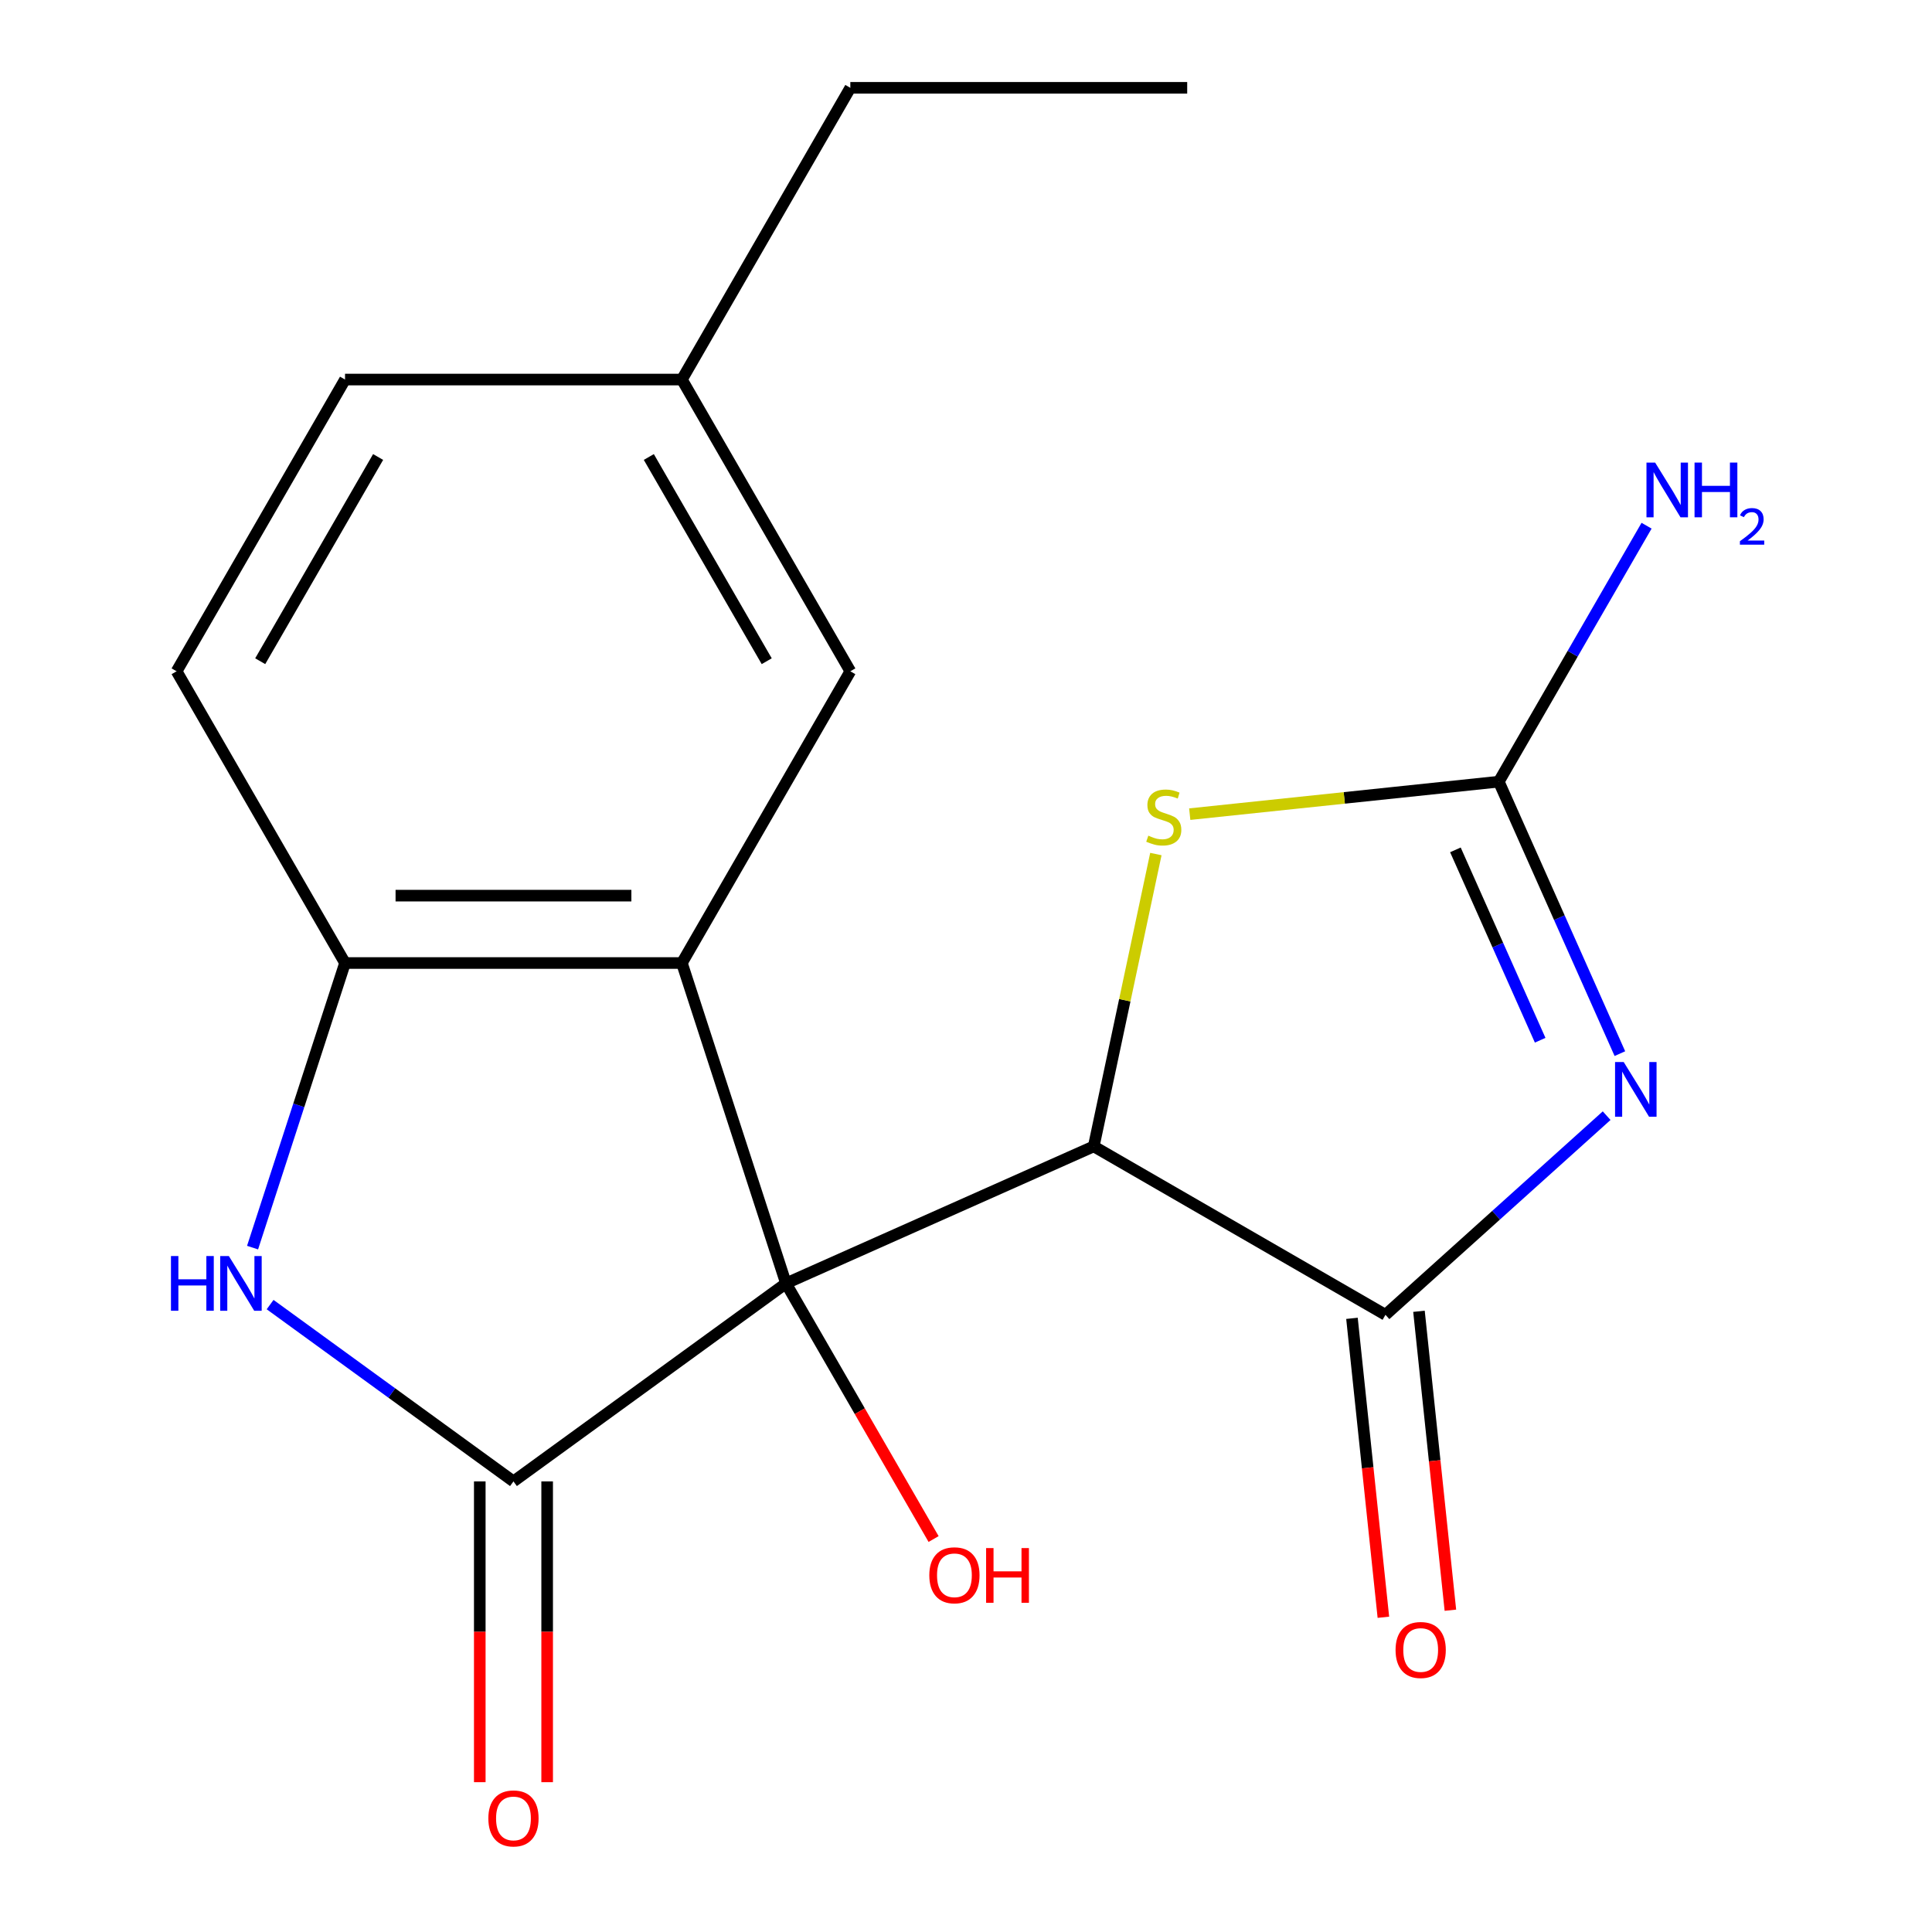 <?xml version='1.0' encoding='iso-8859-1'?>
<svg version='1.1' baseProfile='full'
              xmlns='http://www.w3.org/2000/svg'
                      xmlns:rdkit='http://www.rdkit.org/xml'
                      xmlns:xlink='http://www.w3.org/1999/xlink'
                  xml:space='preserve'
width='1000px' height='1000px' viewBox='0 0 1000 1000'>
<!-- END OF HEADER -->
<rect style='opacity:1.0;fill:#FFFFFF;stroke:none' width='1000' height='1000' x='0' y='0'> </rect>
<path class='bond-0' d='M 406.83,664.283 L 566.116,593.364' style='fill:none;fill-rule:evenodd;stroke:#000000;stroke-width:6px;stroke-linecap:butt;stroke-linejoin:miter;stroke-opacity:1' />
<path class='bond-2' d='M 406.83,664.283 L 265.769,766.77' style='fill:none;fill-rule:evenodd;stroke:#000000;stroke-width:6px;stroke-linecap:butt;stroke-linejoin:miter;stroke-opacity:1' />
<path class='bond-3' d='M 406.83,664.283 L 352.949,498.456' style='fill:none;fill-rule:evenodd;stroke:#000000;stroke-width:6px;stroke-linecap:butt;stroke-linejoin:miter;stroke-opacity:1' />
<path class='bond-12' d='M 406.83,664.283 L 445.028,730.444' style='fill:none;fill-rule:evenodd;stroke:#000000;stroke-width:6px;stroke-linecap:butt;stroke-linejoin:miter;stroke-opacity:1' />
<path class='bond-12' d='M 445.028,730.444 L 483.226,796.605' style='fill:none;fill-rule:evenodd;stroke:#FF0000;stroke-width:6px;stroke-linecap:butt;stroke-linejoin:miter;stroke-opacity:1' />
<path class='bond-4' d='M 566.116,593.364 L 717.117,680.545' style='fill:none;fill-rule:evenodd;stroke:#000000;stroke-width:6px;stroke-linecap:butt;stroke-linejoin:miter;stroke-opacity:1' />
<path class='bond-7' d='M 566.116,593.364 L 582.197,517.709' style='fill:none;fill-rule:evenodd;stroke:#000000;stroke-width:6px;stroke-linecap:butt;stroke-linejoin:miter;stroke-opacity:1' />
<path class='bond-7' d='M 582.197,517.709 L 598.278,442.053' style='fill:none;fill-rule:evenodd;stroke:#CCCC00;stroke-width:6px;stroke-linecap:butt;stroke-linejoin:miter;stroke-opacity:1' />
<path class='bond-1' d='M 831.593,577.47 L 774.355,629.007' style='fill:none;fill-rule:evenodd;stroke:#0000FF;stroke-width:6px;stroke-linecap:butt;stroke-linejoin:miter;stroke-opacity:1' />
<path class='bond-1' d='M 774.355,629.007 L 717.117,680.545' style='fill:none;fill-rule:evenodd;stroke:#000000;stroke-width:6px;stroke-linecap:butt;stroke-linejoin:miter;stroke-opacity:1' />
<path class='bond-20' d='M 838.447,545.356 L 807.11,474.972' style='fill:none;fill-rule:evenodd;stroke:#0000FF;stroke-width:6px;stroke-linecap:butt;stroke-linejoin:miter;stroke-opacity:1' />
<path class='bond-20' d='M 807.11,474.972 L 775.773,404.588' style='fill:none;fill-rule:evenodd;stroke:#000000;stroke-width:6px;stroke-linecap:butt;stroke-linejoin:miter;stroke-opacity:1' />
<path class='bond-20' d='M 797.188,538.424 L 775.252,489.156' style='fill:none;fill-rule:evenodd;stroke:#0000FF;stroke-width:6px;stroke-linecap:butt;stroke-linejoin:miter;stroke-opacity:1' />
<path class='bond-20' d='M 775.252,489.156 L 753.317,439.887' style='fill:none;fill-rule:evenodd;stroke:#000000;stroke-width:6px;stroke-linecap:butt;stroke-linejoin:miter;stroke-opacity:1' />
<path class='bond-6' d='M 265.769,766.77 L 202.788,721.011' style='fill:none;fill-rule:evenodd;stroke:#000000;stroke-width:6px;stroke-linecap:butt;stroke-linejoin:miter;stroke-opacity:1' />
<path class='bond-6' d='M 202.788,721.011 L 139.808,675.253' style='fill:none;fill-rule:evenodd;stroke:#0000FF;stroke-width:6px;stroke-linecap:butt;stroke-linejoin:miter;stroke-opacity:1' />
<path class='bond-10' d='M 248.333,766.77 L 248.333,844.61' style='fill:none;fill-rule:evenodd;stroke:#000000;stroke-width:6px;stroke-linecap:butt;stroke-linejoin:miter;stroke-opacity:1' />
<path class='bond-10' d='M 248.333,844.61 L 248.333,922.451' style='fill:none;fill-rule:evenodd;stroke:#FF0000;stroke-width:6px;stroke-linecap:butt;stroke-linejoin:miter;stroke-opacity:1' />
<path class='bond-10' d='M 283.205,766.77 L 283.205,844.61' style='fill:none;fill-rule:evenodd;stroke:#000000;stroke-width:6px;stroke-linecap:butt;stroke-linejoin:miter;stroke-opacity:1' />
<path class='bond-10' d='M 283.205,844.61 L 283.205,922.451' style='fill:none;fill-rule:evenodd;stroke:#FF0000;stroke-width:6px;stroke-linecap:butt;stroke-linejoin:miter;stroke-opacity:1' />
<path class='bond-8' d='M 352.949,498.456 L 178.589,498.456' style='fill:none;fill-rule:evenodd;stroke:#000000;stroke-width:6px;stroke-linecap:butt;stroke-linejoin:miter;stroke-opacity:1' />
<path class='bond-8' d='M 326.795,463.584 L 204.743,463.584' style='fill:none;fill-rule:evenodd;stroke:#000000;stroke-width:6px;stroke-linecap:butt;stroke-linejoin:miter;stroke-opacity:1' />
<path class='bond-9' d='M 352.949,498.456 L 440.13,347.456' style='fill:none;fill-rule:evenodd;stroke:#000000;stroke-width:6px;stroke-linecap:butt;stroke-linejoin:miter;stroke-opacity:1' />
<path class='bond-11' d='M 699.776,682.367 L 707.907,759.73' style='fill:none;fill-rule:evenodd;stroke:#000000;stroke-width:6px;stroke-linecap:butt;stroke-linejoin:miter;stroke-opacity:1' />
<path class='bond-11' d='M 707.907,759.73 L 716.038,837.093' style='fill:none;fill-rule:evenodd;stroke:#FF0000;stroke-width:6px;stroke-linecap:butt;stroke-linejoin:miter;stroke-opacity:1' />
<path class='bond-11' d='M 734.457,678.722 L 742.588,756.085' style='fill:none;fill-rule:evenodd;stroke:#000000;stroke-width:6px;stroke-linecap:butt;stroke-linejoin:miter;stroke-opacity:1' />
<path class='bond-11' d='M 742.588,756.085 L 750.72,833.448' style='fill:none;fill-rule:evenodd;stroke:#FF0000;stroke-width:6px;stroke-linecap:butt;stroke-linejoin:miter;stroke-opacity:1' />
<path class='bond-5' d='M 775.773,404.588 L 695.79,412.995' style='fill:none;fill-rule:evenodd;stroke:#000000;stroke-width:6px;stroke-linecap:butt;stroke-linejoin:miter;stroke-opacity:1' />
<path class='bond-5' d='M 695.79,412.995 L 615.807,421.402' style='fill:none;fill-rule:evenodd;stroke:#CCCC00;stroke-width:6px;stroke-linecap:butt;stroke-linejoin:miter;stroke-opacity:1' />
<path class='bond-14' d='M 775.773,404.588 L 814.017,338.348' style='fill:none;fill-rule:evenodd;stroke:#000000;stroke-width:6px;stroke-linecap:butt;stroke-linejoin:miter;stroke-opacity:1' />
<path class='bond-14' d='M 814.017,338.348 L 852.261,272.107' style='fill:none;fill-rule:evenodd;stroke:#0000FF;stroke-width:6px;stroke-linecap:butt;stroke-linejoin:miter;stroke-opacity:1' />
<path class='bond-19' d='M 130.726,645.764 L 154.657,572.11' style='fill:none;fill-rule:evenodd;stroke:#0000FF;stroke-width:6px;stroke-linecap:butt;stroke-linejoin:miter;stroke-opacity:1' />
<path class='bond-19' d='M 154.657,572.11 L 178.589,498.456' style='fill:none;fill-rule:evenodd;stroke:#000000;stroke-width:6px;stroke-linecap:butt;stroke-linejoin:miter;stroke-opacity:1' />
<path class='bond-13' d='M 178.589,498.456 L 91.409,347.456' style='fill:none;fill-rule:evenodd;stroke:#000000;stroke-width:6px;stroke-linecap:butt;stroke-linejoin:miter;stroke-opacity:1' />
<path class='bond-15' d='M 440.13,347.456 L 352.949,196.455' style='fill:none;fill-rule:evenodd;stroke:#000000;stroke-width:6px;stroke-linecap:butt;stroke-linejoin:miter;stroke-opacity:1' />
<path class='bond-15' d='M 396.852,342.242 L 335.826,236.541' style='fill:none;fill-rule:evenodd;stroke:#000000;stroke-width:6px;stroke-linecap:butt;stroke-linejoin:miter;stroke-opacity:1' />
<path class='bond-21' d='M 91.409,347.456 L 178.589,196.455' style='fill:none;fill-rule:evenodd;stroke:#000000;stroke-width:6px;stroke-linecap:butt;stroke-linejoin:miter;stroke-opacity:1' />
<path class='bond-21' d='M 134.686,342.242 L 195.712,236.541' style='fill:none;fill-rule:evenodd;stroke:#000000;stroke-width:6px;stroke-linecap:butt;stroke-linejoin:miter;stroke-opacity:1' />
<path class='bond-16' d='M 352.949,196.455 L 178.589,196.455' style='fill:none;fill-rule:evenodd;stroke:#000000;stroke-width:6px;stroke-linecap:butt;stroke-linejoin:miter;stroke-opacity:1' />
<path class='bond-17' d='M 352.949,196.455 L 440.13,45.455' style='fill:none;fill-rule:evenodd;stroke:#000000;stroke-width:6px;stroke-linecap:butt;stroke-linejoin:miter;stroke-opacity:1' />
<path class='bond-18' d='M 440.13,45.455 L 614.49,45.455' style='fill:none;fill-rule:evenodd;stroke:#000000;stroke-width:6px;stroke-linecap:butt;stroke-linejoin:miter;stroke-opacity:1' />
<path  class='atom-2' d='M 840.432 549.715
L 849.712 564.715
Q 850.632 566.195, 852.112 568.875
Q 853.592 571.555, 853.672 571.715
L 853.672 549.715
L 857.432 549.715
L 857.432 578.035
L 853.552 578.035
L 843.592 561.635
Q 842.432 559.715, 841.192 557.515
Q 839.992 555.315, 839.632 554.635
L 839.632 578.035
L 835.952 578.035
L 835.952 549.715
L 840.432 549.715
' fill='#0000FF'/>
<path  class='atom-7' d='M 88.489 650.123
L 92.329 650.123
L 92.329 662.163
L 106.809 662.163
L 106.809 650.123
L 110.649 650.123
L 110.649 678.443
L 106.809 678.443
L 106.809 665.363
L 92.329 665.363
L 92.329 678.443
L 88.489 678.443
L 88.489 650.123
' fill='#0000FF'/>
<path  class='atom-7' d='M 118.449 650.123
L 127.729 665.123
Q 128.649 666.603, 130.129 669.283
Q 131.609 671.963, 131.689 672.123
L 131.689 650.123
L 135.449 650.123
L 135.449 678.443
L 131.569 678.443
L 121.609 662.043
Q 120.449 660.123, 119.209 657.923
Q 118.009 655.723, 117.649 655.043
L 117.649 678.443
L 113.969 678.443
L 113.969 650.123
L 118.449 650.123
' fill='#0000FF'/>
<path  class='atom-8' d='M 594.368 432.534
Q 594.688 432.654, 596.008 433.214
Q 597.328 433.774, 598.768 434.134
Q 600.248 434.454, 601.688 434.454
Q 604.368 434.454, 605.928 433.174
Q 607.488 431.854, 607.488 429.574
Q 607.488 428.014, 606.688 427.054
Q 605.928 426.094, 604.728 425.574
Q 603.528 425.054, 601.528 424.454
Q 599.008 423.694, 597.488 422.974
Q 596.008 422.254, 594.928 420.734
Q 593.888 419.214, 593.888 416.654
Q 593.888 413.094, 596.288 410.894
Q 598.728 408.694, 603.528 408.694
Q 606.808 408.694, 610.528 410.254
L 609.608 413.334
Q 606.208 411.934, 603.648 411.934
Q 600.888 411.934, 599.368 413.094
Q 597.848 414.214, 597.888 416.174
Q 597.888 417.694, 598.648 418.614
Q 599.448 419.534, 600.568 420.054
Q 601.728 420.574, 603.648 421.174
Q 606.208 421.974, 607.728 422.774
Q 609.248 423.574, 610.328 425.214
Q 611.448 426.814, 611.448 429.574
Q 611.448 433.494, 608.808 435.614
Q 606.208 437.694, 601.848 437.694
Q 599.328 437.694, 597.408 437.134
Q 595.528 436.614, 593.288 435.694
L 594.368 432.534
' fill='#CCCC00'/>
<path  class='atom-11' d='M 252.769 941.21
Q 252.769 934.41, 256.129 930.61
Q 259.489 926.81, 265.769 926.81
Q 272.049 926.81, 275.409 930.61
Q 278.769 934.41, 278.769 941.21
Q 278.769 948.09, 275.369 952.01
Q 271.969 955.89, 265.769 955.89
Q 259.529 955.89, 256.129 952.01
Q 252.769 948.13, 252.769 941.21
M 265.769 952.69
Q 270.089 952.69, 272.409 949.81
Q 274.769 946.89, 274.769 941.21
Q 274.769 935.65, 272.409 932.85
Q 270.089 930.01, 265.769 930.01
Q 261.449 930.01, 259.089 932.81
Q 256.769 935.61, 256.769 941.21
Q 256.769 946.93, 259.089 949.81
Q 261.449 952.69, 265.769 952.69
' fill='#FF0000'/>
<path  class='atom-12' d='M 722.342 854.03
Q 722.342 847.23, 725.702 843.43
Q 729.062 839.63, 735.342 839.63
Q 741.622 839.63, 744.982 843.43
Q 748.342 847.23, 748.342 854.03
Q 748.342 860.91, 744.942 864.83
Q 741.542 868.71, 735.342 868.71
Q 729.102 868.71, 725.702 864.83
Q 722.342 860.95, 722.342 854.03
M 735.342 865.51
Q 739.662 865.51, 741.982 862.63
Q 744.342 859.71, 744.342 854.03
Q 744.342 848.47, 741.982 845.67
Q 739.662 842.83, 735.342 842.83
Q 731.022 842.83, 728.662 845.63
Q 726.342 848.43, 726.342 854.03
Q 726.342 859.75, 728.662 862.63
Q 731.022 865.51, 735.342 865.51
' fill='#FF0000'/>
<path  class='atom-13' d='M 481.01 815.364
Q 481.01 808.564, 484.37 804.764
Q 487.73 800.964, 494.01 800.964
Q 500.29 800.964, 503.65 804.764
Q 507.01 808.564, 507.01 815.364
Q 507.01 822.244, 503.61 826.164
Q 500.21 830.044, 494.01 830.044
Q 487.77 830.044, 484.37 826.164
Q 481.01 822.284, 481.01 815.364
M 494.01 826.844
Q 498.33 826.844, 500.65 823.964
Q 503.01 821.044, 503.01 815.364
Q 503.01 809.804, 500.65 807.004
Q 498.33 804.164, 494.01 804.164
Q 489.69 804.164, 487.33 806.964
Q 485.01 809.764, 485.01 815.364
Q 485.01 821.084, 487.33 823.964
Q 489.69 826.844, 494.01 826.844
' fill='#FF0000'/>
<path  class='atom-13' d='M 510.41 801.284
L 514.25 801.284
L 514.25 813.324
L 528.73 813.324
L 528.73 801.284
L 532.57 801.284
L 532.57 829.604
L 528.73 829.604
L 528.73 816.524
L 514.25 816.524
L 514.25 829.604
L 510.41 829.604
L 510.41 801.284
' fill='#FF0000'/>
<path  class='atom-15' d='M 856.693 239.428
L 865.973 254.428
Q 866.893 255.908, 868.373 258.588
Q 869.853 261.268, 869.933 261.428
L 869.933 239.428
L 873.693 239.428
L 873.693 267.748
L 869.813 267.748
L 859.853 251.348
Q 858.693 249.428, 857.453 247.228
Q 856.253 245.028, 855.893 244.348
L 855.893 267.748
L 852.213 267.748
L 852.213 239.428
L 856.693 239.428
' fill='#0000FF'/>
<path  class='atom-15' d='M 877.093 239.428
L 880.933 239.428
L 880.933 251.468
L 895.413 251.468
L 895.413 239.428
L 899.253 239.428
L 899.253 267.748
L 895.413 267.748
L 895.413 254.668
L 880.933 254.668
L 880.933 267.748
L 877.093 267.748
L 877.093 239.428
' fill='#0000FF'/>
<path  class='atom-15' d='M 900.626 266.754
Q 901.312 264.985, 902.949 264.009
Q 904.586 263.005, 906.856 263.005
Q 909.681 263.005, 911.265 264.537
Q 912.849 266.068, 912.849 268.787
Q 912.849 271.559, 910.79 274.146
Q 908.757 276.733, 904.533 279.796
L 913.166 279.796
L 913.166 281.908
L 900.573 281.908
L 900.573 280.139
Q 904.058 277.657, 906.117 275.809
Q 908.203 273.961, 909.206 272.298
Q 910.209 270.635, 910.209 268.919
Q 910.209 267.124, 909.312 266.121
Q 908.414 265.117, 906.856 265.117
Q 905.352 265.117, 904.348 265.725
Q 903.345 266.332, 902.632 267.678
L 900.626 266.754
' fill='#0000FF'/>
</svg>
